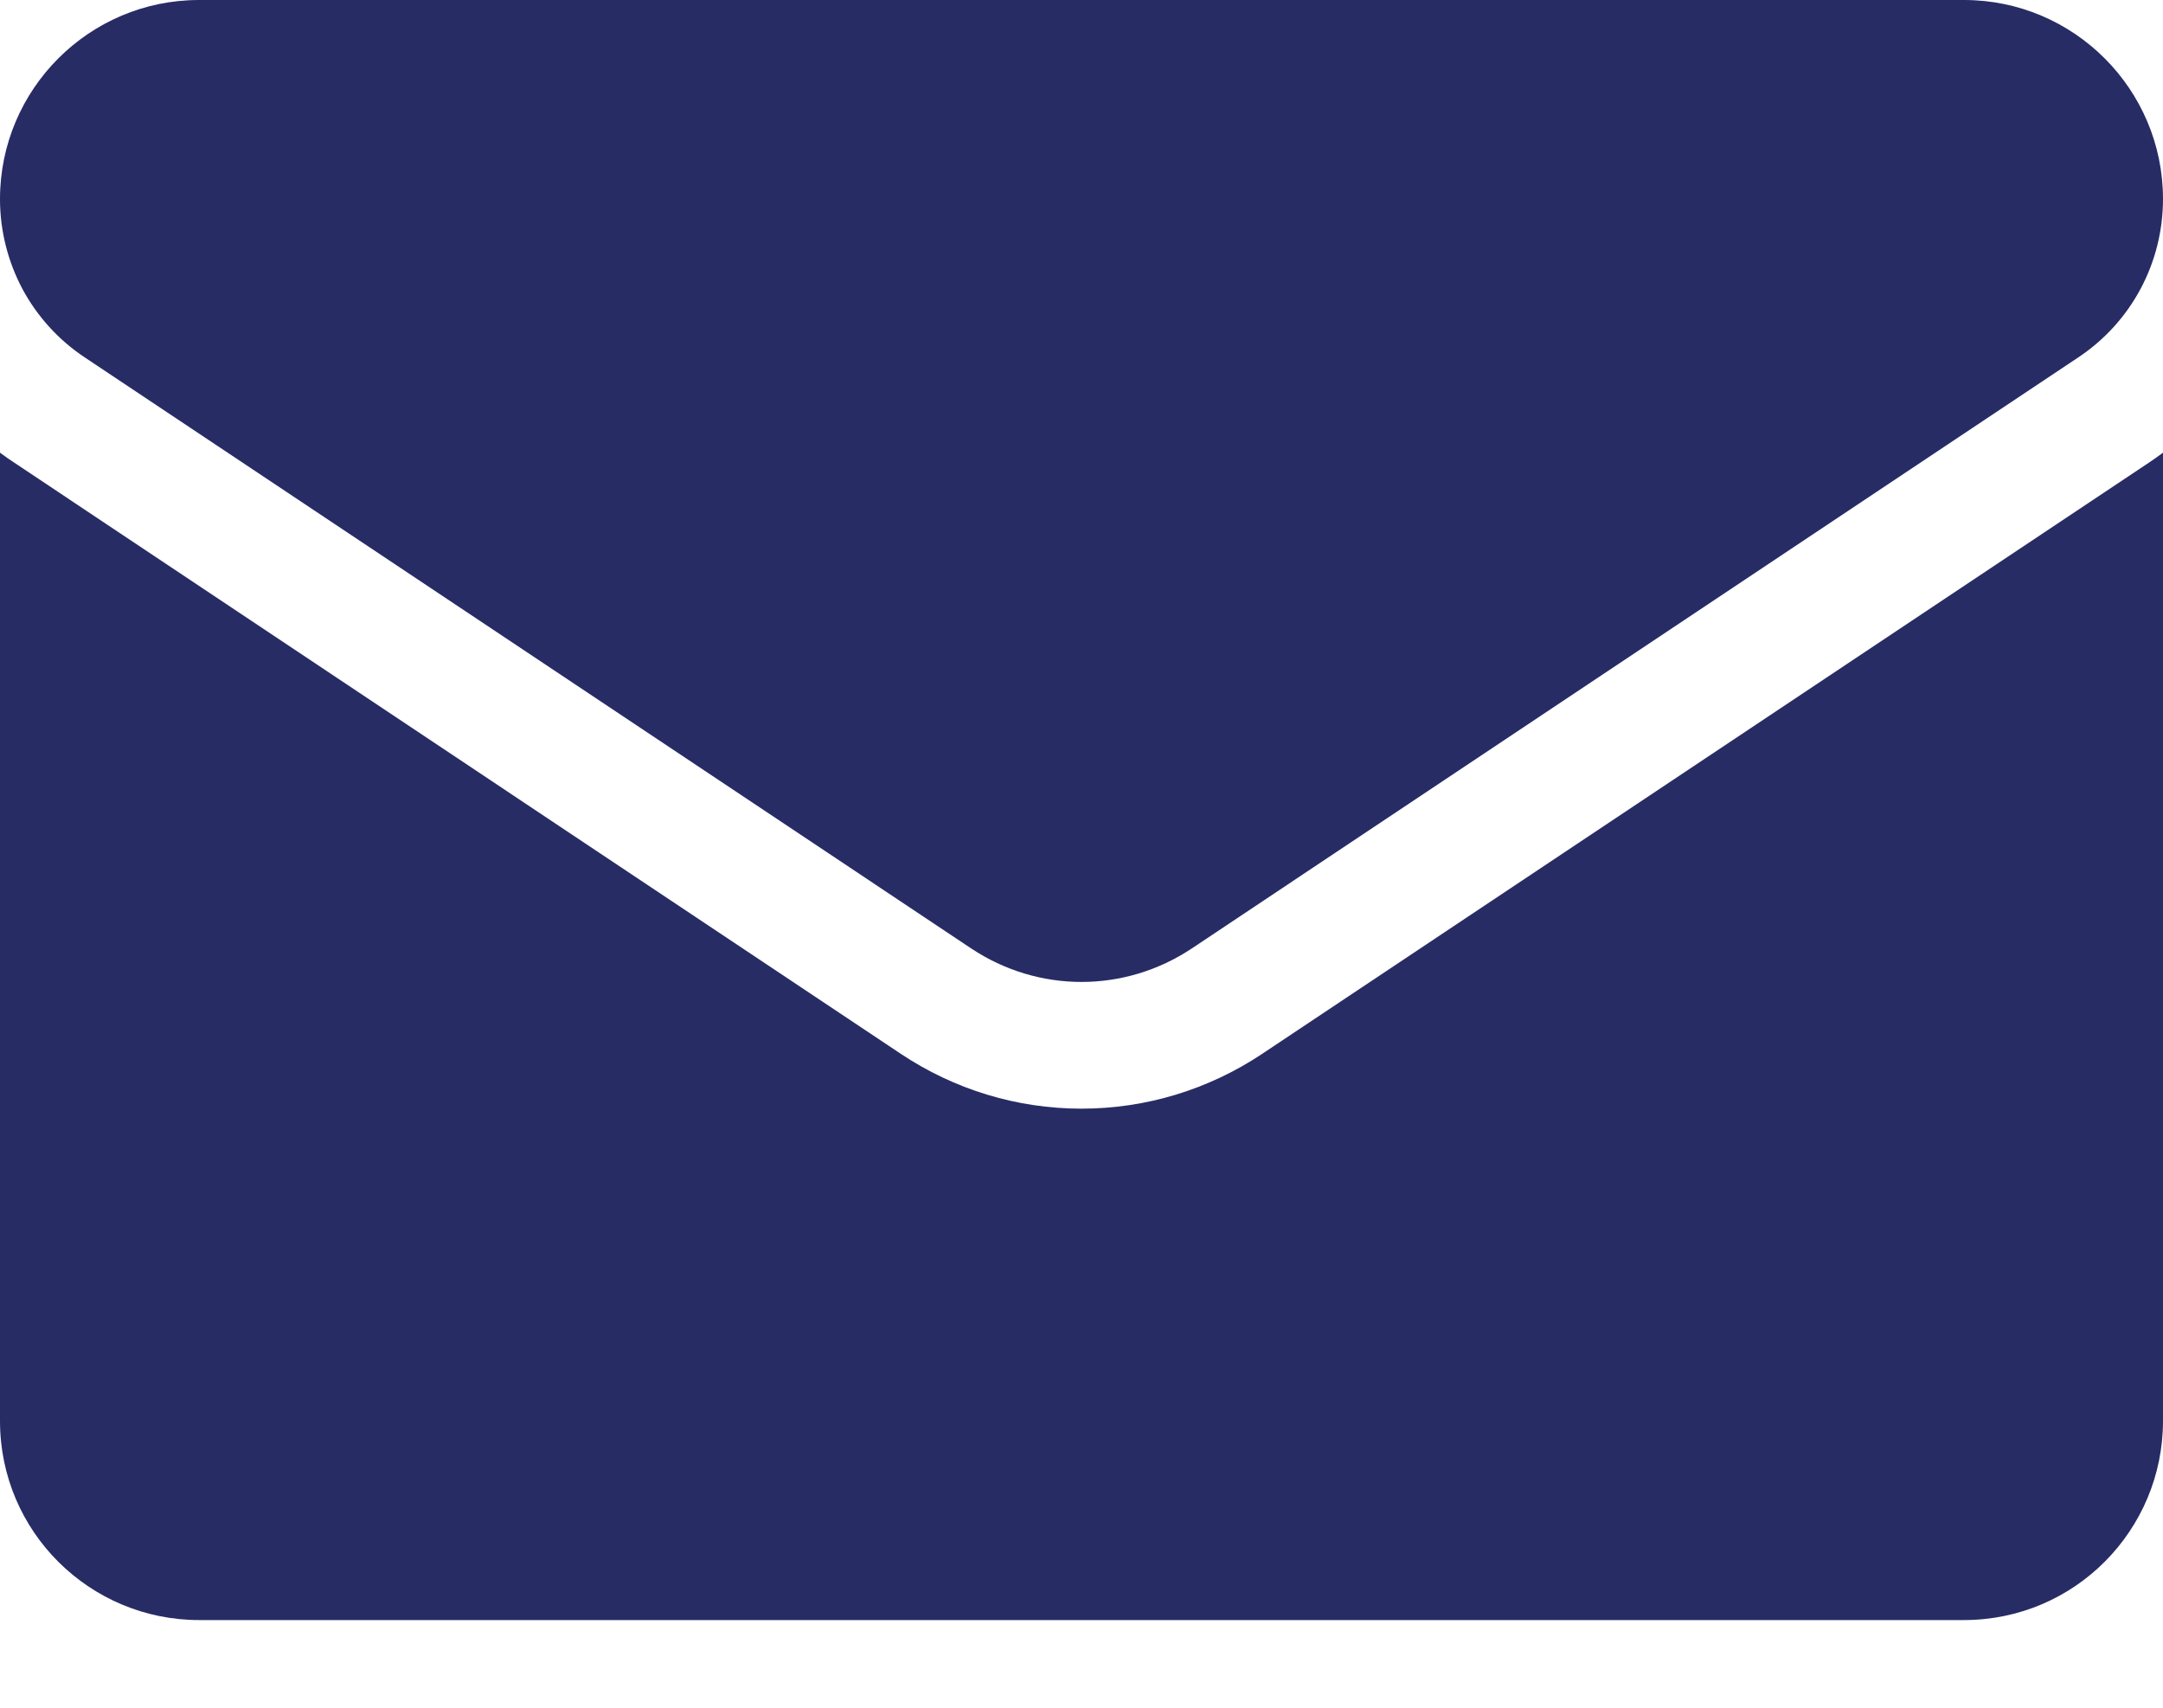 <svg width="19" height="15" viewBox="0 0 19 15" fill="none" xmlns="http://www.w3.org/2000/svg">
<path d="M11.088 9.256C10.615 9.571 10.066 9.738 9.5 9.738C8.934 9.738 8.385 9.571 7.912 9.256L0.127 4.065C0.084 4.037 0.041 4.007 0 3.976L0 12.481C0 13.456 0.791 14.23 1.749 14.23H17.251C18.226 14.23 19 13.439 19 12.481V3.976C18.959 4.007 18.916 4.037 18.873 4.066L11.088 9.256Z" fill="#272C65"/>
<path d="M0.744 3.139L8.53 8.33C8.824 8.526 9.162 8.625 9.5 8.625C9.838 8.625 10.176 8.526 10.47 8.33L18.256 3.139C18.722 2.829 19 2.309 19 1.748C19 0.784 18.216 0 17.252 0H1.748C0.784 3.71094e-05 9.20351e-07 0.784 9.20351e-07 1.749C-0 2.024 0.068 2.295 0.197 2.538C0.327 2.78 0.515 2.987 0.744 3.139Z" fill="#272C65"/>
</svg>
